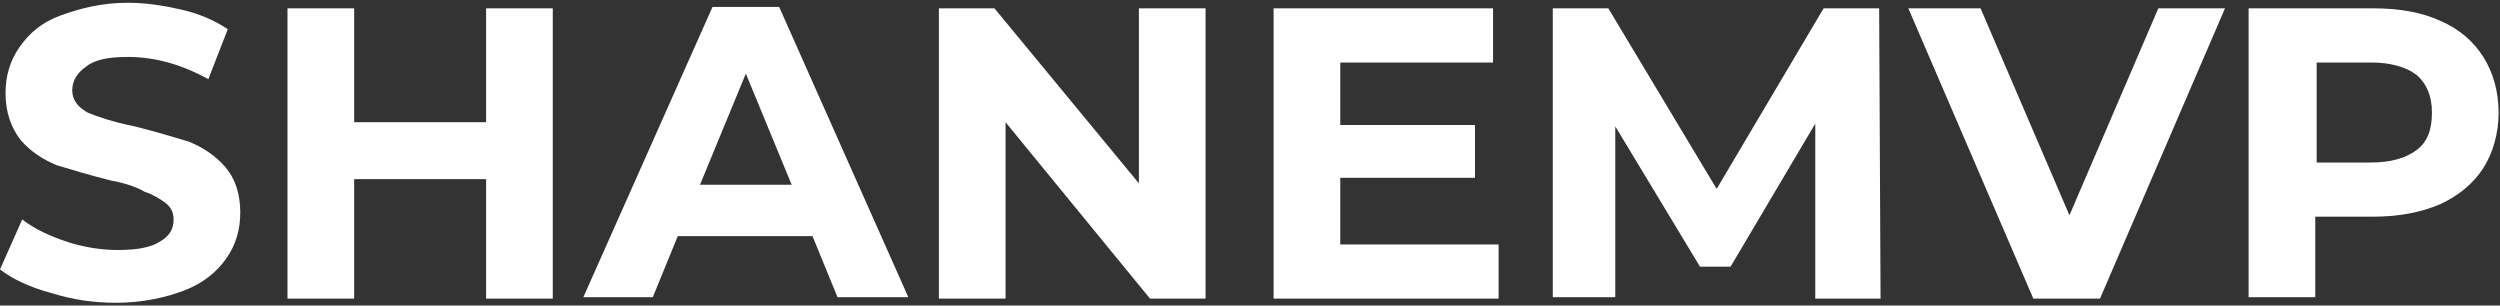 <?xml version="1.0" encoding="utf-8"?>
<!-- Generator: Adobe Illustrator 23.0.2, SVG Export Plug-In . SVG Version: 6.00 Build 0)  -->
<svg version="1.1" id="Warstwa_1" xmlns="http://www.w3.org/2000/svg" xmlns:xlink="http://www.w3.org/1999/xlink" x="0px" y="0px"
	 viewBox="0 0 180 22" style="enable-background:new 0 0 180 22;" xml:space="preserve">
<rect x="0" y="0" width="180" height="22" fill="#333333" stroke="none"/>
<style type="text/css">
	.st0{fill:#FFFFFF;}
</style>
<g>
	<path class="st0" d="M3.7,21.1c-1.5-0.4-2.8-1-3.7-1.7l1.6-3.6c0.9,0.7,2,1.2,3.2,1.6c1.2,0.4,2.5,0.6,3.7,0.6c1.4,0,2.4-0.2,3-0.6
		c0.7-0.4,1-0.9,1-1.6c0-0.5-0.2-0.9-0.6-1.2c-0.4-0.3-0.9-0.6-1.5-0.8C9.9,13.5,9.1,13.2,8,13c-1.6-0.4-2.9-0.8-3.9-1.1
		c-1-0.4-1.9-1-2.6-1.8C0.8,9.2,0.4,8.1,0.4,6.7c0-1.2,0.3-2.3,1-3.3s1.6-1.8,3-2.3s2.9-0.9,4.8-0.9c1.3,0,2.6,0.2,3.9,0.5
		c1.3,0.3,2.4,0.8,3.3,1.4L15,5.7C13,4.6,11.1,4.1,9.2,4.1c-1.4,0-2.4,0.2-3,0.7c-0.6,0.4-1,1-1,1.7c0,0.7,0.4,1.2,1.1,1.6
		c0.7,0.3,1.9,0.7,3.4,1c1.6,0.4,2.9,0.8,3.9,1.1c1,0.4,1.9,1,2.6,1.8c0.7,0.8,1.1,1.9,1.1,3.3c0,1.2-0.3,2.3-1,3.3
		c-0.7,1-1.7,1.8-3,2.3s-3,0.9-4.9,0.9C6.8,21.8,5.3,21.6,3.7,21.1z"/>
	<path class="st0" d="M39.8,0.6v20.9H35v-8.6h-9.5v8.6h-4.8V0.6h4.8v8.2H35V0.6H39.8z"/>
	<path class="st0" d="M58.5,17h-9.7L47,21.4h-5l9.3-20.9h4.8l9.3,20.9h-5.1L58.5,17z M57,13.3l-3.3-8l-3.3,8H57z"/>
	<path class="st0" d="M86.8,0.6v20.9h-4L72.4,8.8v12.7h-4.8V0.6h4L82,13.2V0.6H86.8z"/>
	<path class="st0" d="M107.9,17.6v3.9H91.7V0.6h15.8v3.9h-11V9h9.7v3.8h-9.7v4.8H107.9z"/>
	<path class="st0" d="M130.7,21.4l0-12.5l-6.1,10.3h-2.2l-6.1-10.1v12.3h-4.5V0.6h4l7.8,13l7.7-13h4l0.1,20.9H130.7z"/>
	<path class="st0" d="M160.2,0.6l-9,20.9h-4.8l-9-20.9h5.2l6.4,14.9l6.4-14.9H160.2z"/>
	<path class="st0" d="M175.7,1.5c1.4,0.6,2.4,1.5,3.1,2.6c0.7,1.1,1.1,2.5,1.1,4c0,1.5-0.4,2.9-1.1,4c-0.7,1.1-1.8,2-3.1,2.6
		c-1.4,0.6-3,0.9-4.8,0.9h-4.2v5.8h-4.8V0.6h9C172.8,0.6,174.4,0.9,175.7,1.5z M174,10.8c0.8-0.6,1.1-1.5,1.1-2.7
		c0-1.2-0.4-2.1-1.1-2.7c-0.8-0.6-1.9-0.9-3.3-0.9h-3.9v7.2h3.9C172.1,11.7,173.2,11.4,174,10.8z"/>
</g>
</svg>
